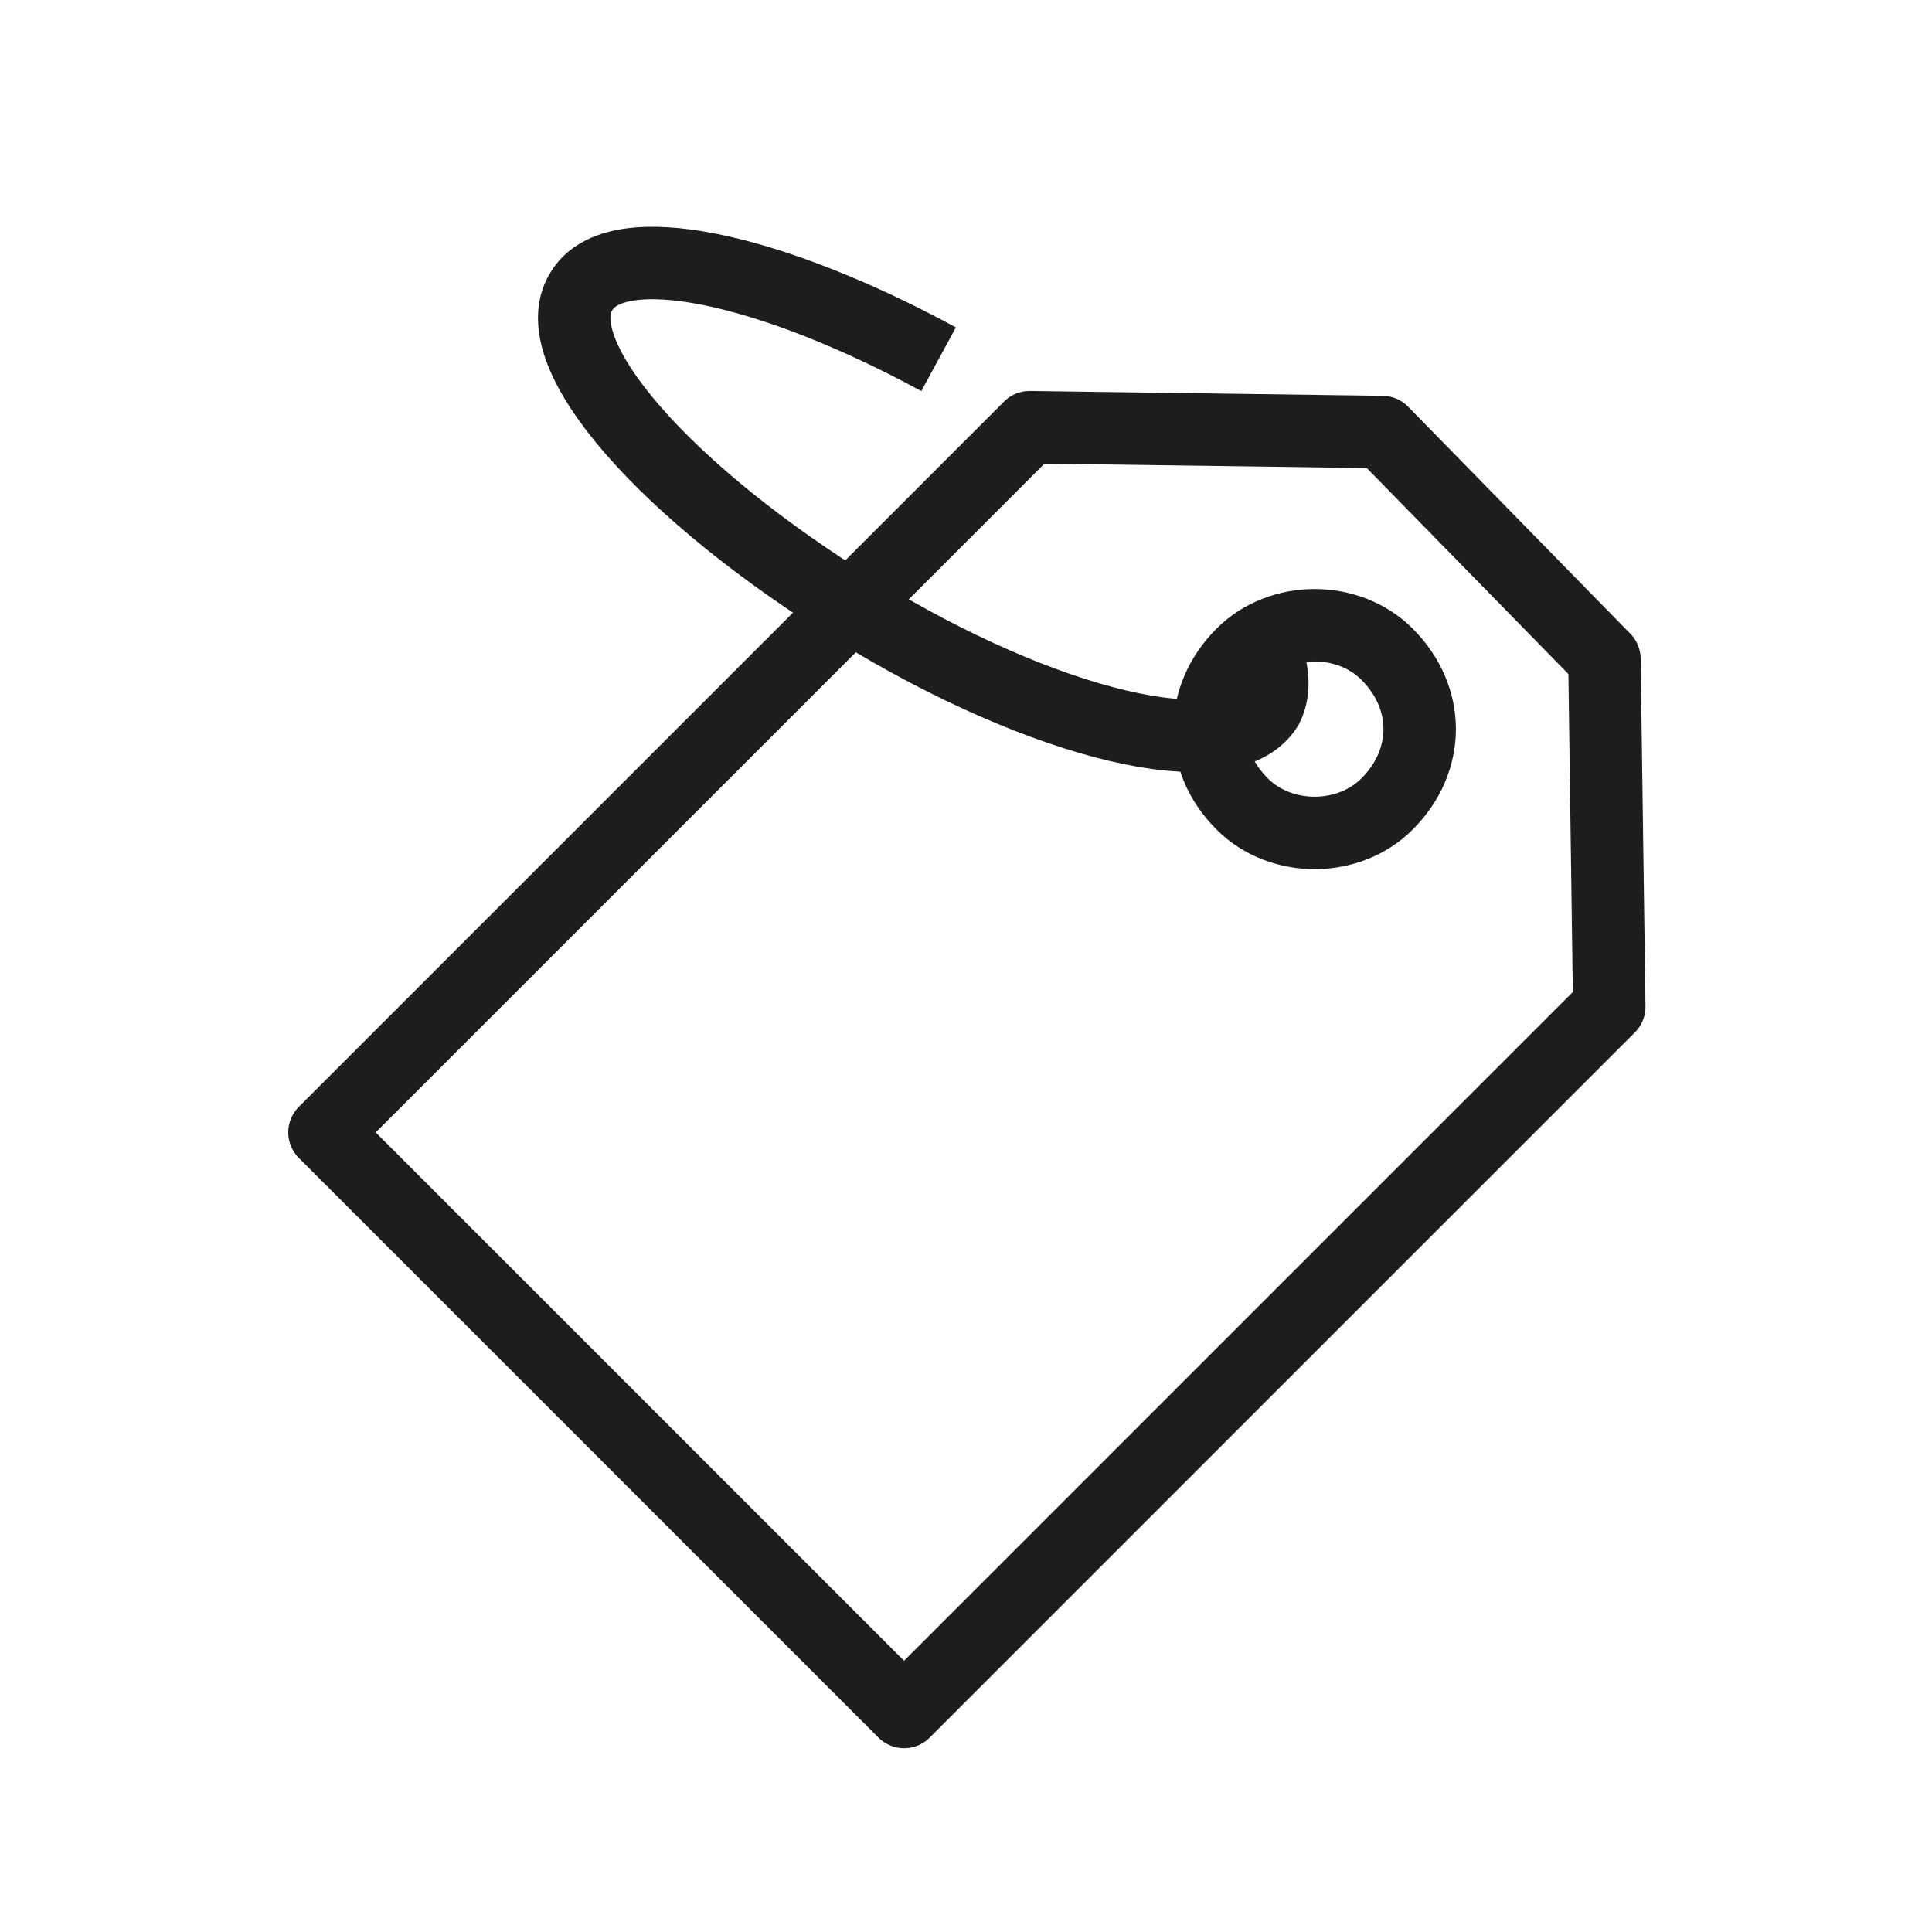 <?xml version="1.0" encoding="utf-8"?>
<!-- Generator: Adobe Illustrator 28.0.0, SVG Export Plug-In . SVG Version: 6.00 Build 0)  -->
<svg version="1.1" id="Layer_1" xmlns="http://www.w3.org/2000/svg" xmlns:xlink="http://www.w3.org/1999/xlink" x="0px" y="0px"
	 viewBox="0 0 40 40" style="enable-background:new 0 0 40 40;" xml:space="preserve">
<style type="text/css">
	.st0{clip-path:url(#SVGID_00000096056175471827440050000013039830369285638807_);}
	.st1{fill:none;stroke:#1D1D1D;stroke-width:1.5;}
	.st2{fill:none;stroke:#1D1D1D;stroke-width:1.5;stroke-linejoin:round;}
</style>
<g id="Group_774" transform="translate(0 31.597)">
	<g>
		<defs>
			<rect id="SVGID_1_" x="5.9" y="-26.9" width="28.2" height="31.6"/>
		</defs>
		<clipPath id="SVGID_00000005948120874278377480000001240687404591278476_">
			<use xlink:href="#SVGID_1_"  style="overflow:visible;"/>
		</clipPath>
		<g id="Group_773" style="clip-path:url(#SVGID_00000005948120874278377480000001240687404591278476_);">
			<g id="Group_771" transform="translate(20.233 -22.959)">
				<path id="Path_2924" class="st1" d="M5.9,4.7C6.1,5.1,6.2,5.6,6,6C5.2,7.3,1.4,6.4-2.5,4S-9-1.3-8.2-2.6
					c0.7-1.2,3.9-0.5,7.4,1.4"/>
			</g>
			<g id="Group_772" transform="translate(22.818 -19.652)">
				<path id="Path_2925" class="st2" d="M5.9,4.7c-0.8,0.8-2.2,0.8-3,0C2,3.8,2,2.5,2.9,1.6c0.8-0.8,2.2-0.8,3,0c0,0,0,0,0,0
					C6.8,2.5,6.8,3.8,5.9,4.7C5.9,4.7,5.9,4.7,5.9,4.7z M10.4,1.7L5.8-3l-7.3-0.1l-14.6,14.6l12,12L10.5,8.9L10.4,1.7z"/>
			</g>
		</g>
	</g>
</g>
</svg>

